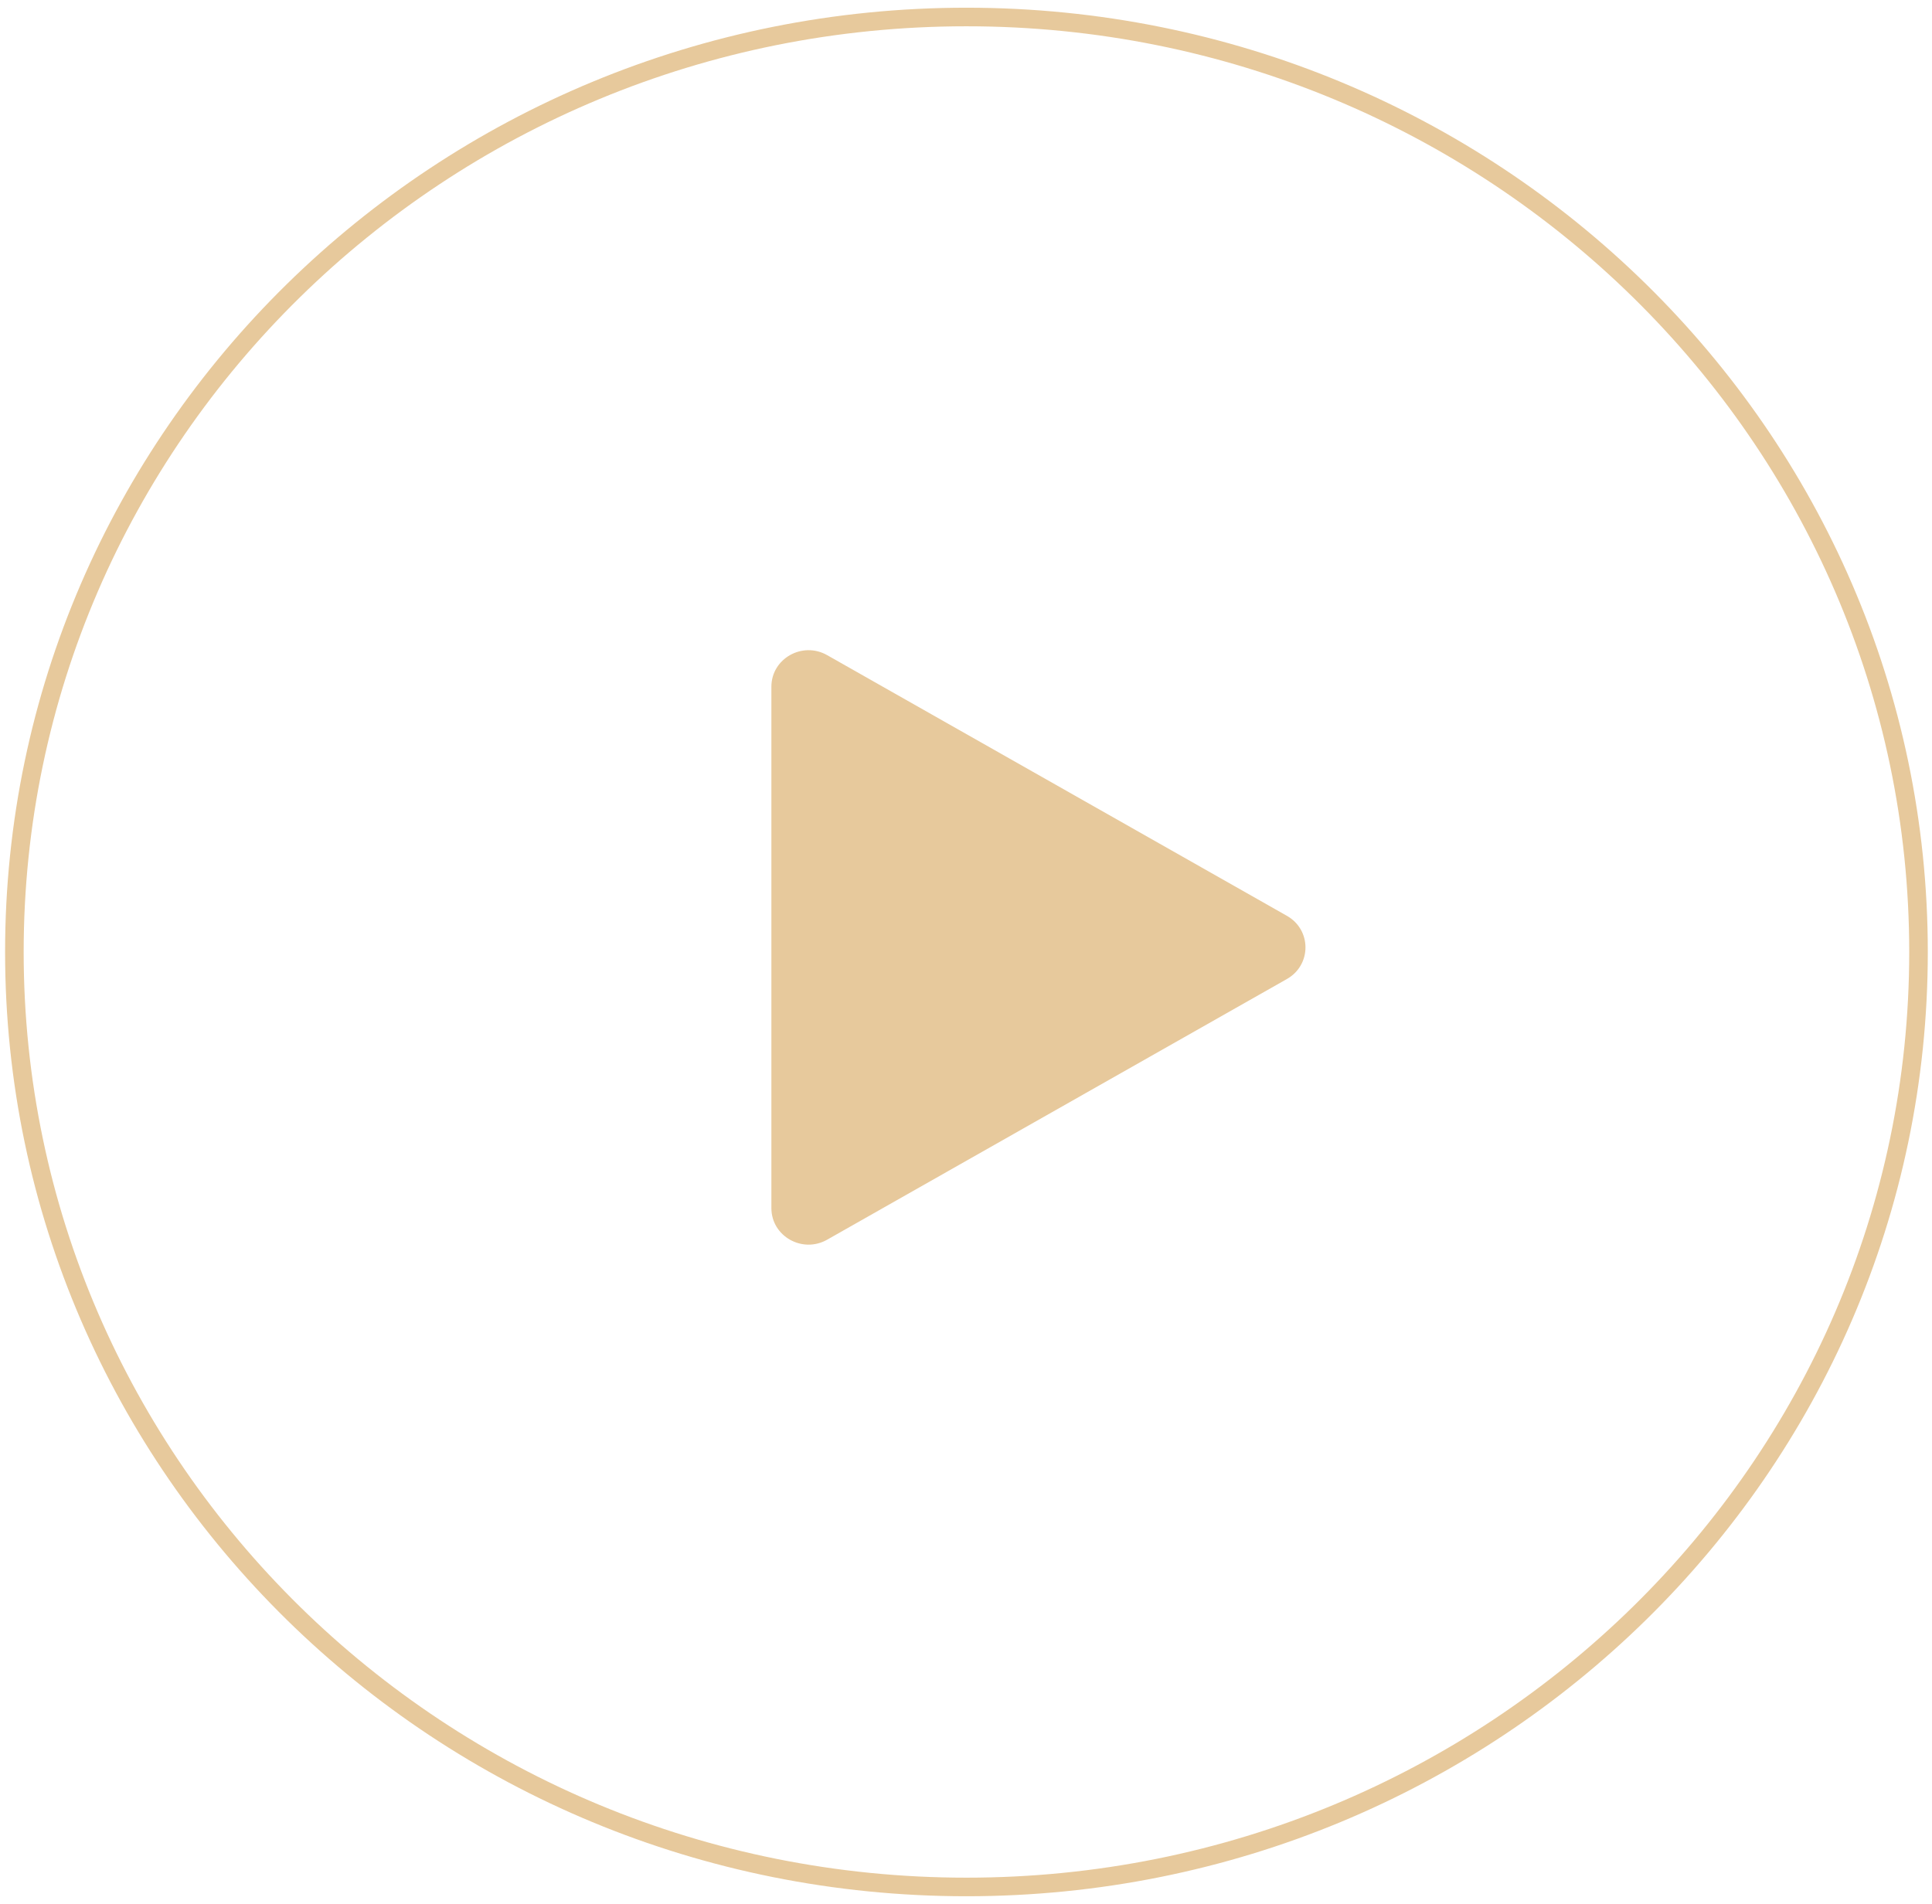 <?xml version="1.0" encoding="UTF-8"?> <svg xmlns="http://www.w3.org/2000/svg" width="208" height="205" viewBox="0 0 208 205" fill="none"><g clip-path="url(#clip0_370_332)"><path d="M104.048 203.17C160.657 203.17 206.548 158.098 206.548 102.5C206.548 46.901 160.657 1.83 104.048 1.83C47.439 1.83 1.548 46.901 1.548 102.5C1.548 158.098 47.439 203.17 104.048 203.17Z" stroke="#E7C99C" stroke-width="2"></path><path d="M138.548 98.607C141.215 100.119 141.215 103.898 138.548 105.411L89.048 133.48C86.381 134.992 83.048 133.102 83.048 130.078V73.94C83.048 70.916 86.381 69.026 89.048 70.538L138.548 98.607Z" fill="#E7C99C"></path></g><defs><clipPath id="clip0_370_332"><rect width="208" height="205" fill="white"></rect></clipPath></defs></svg> 